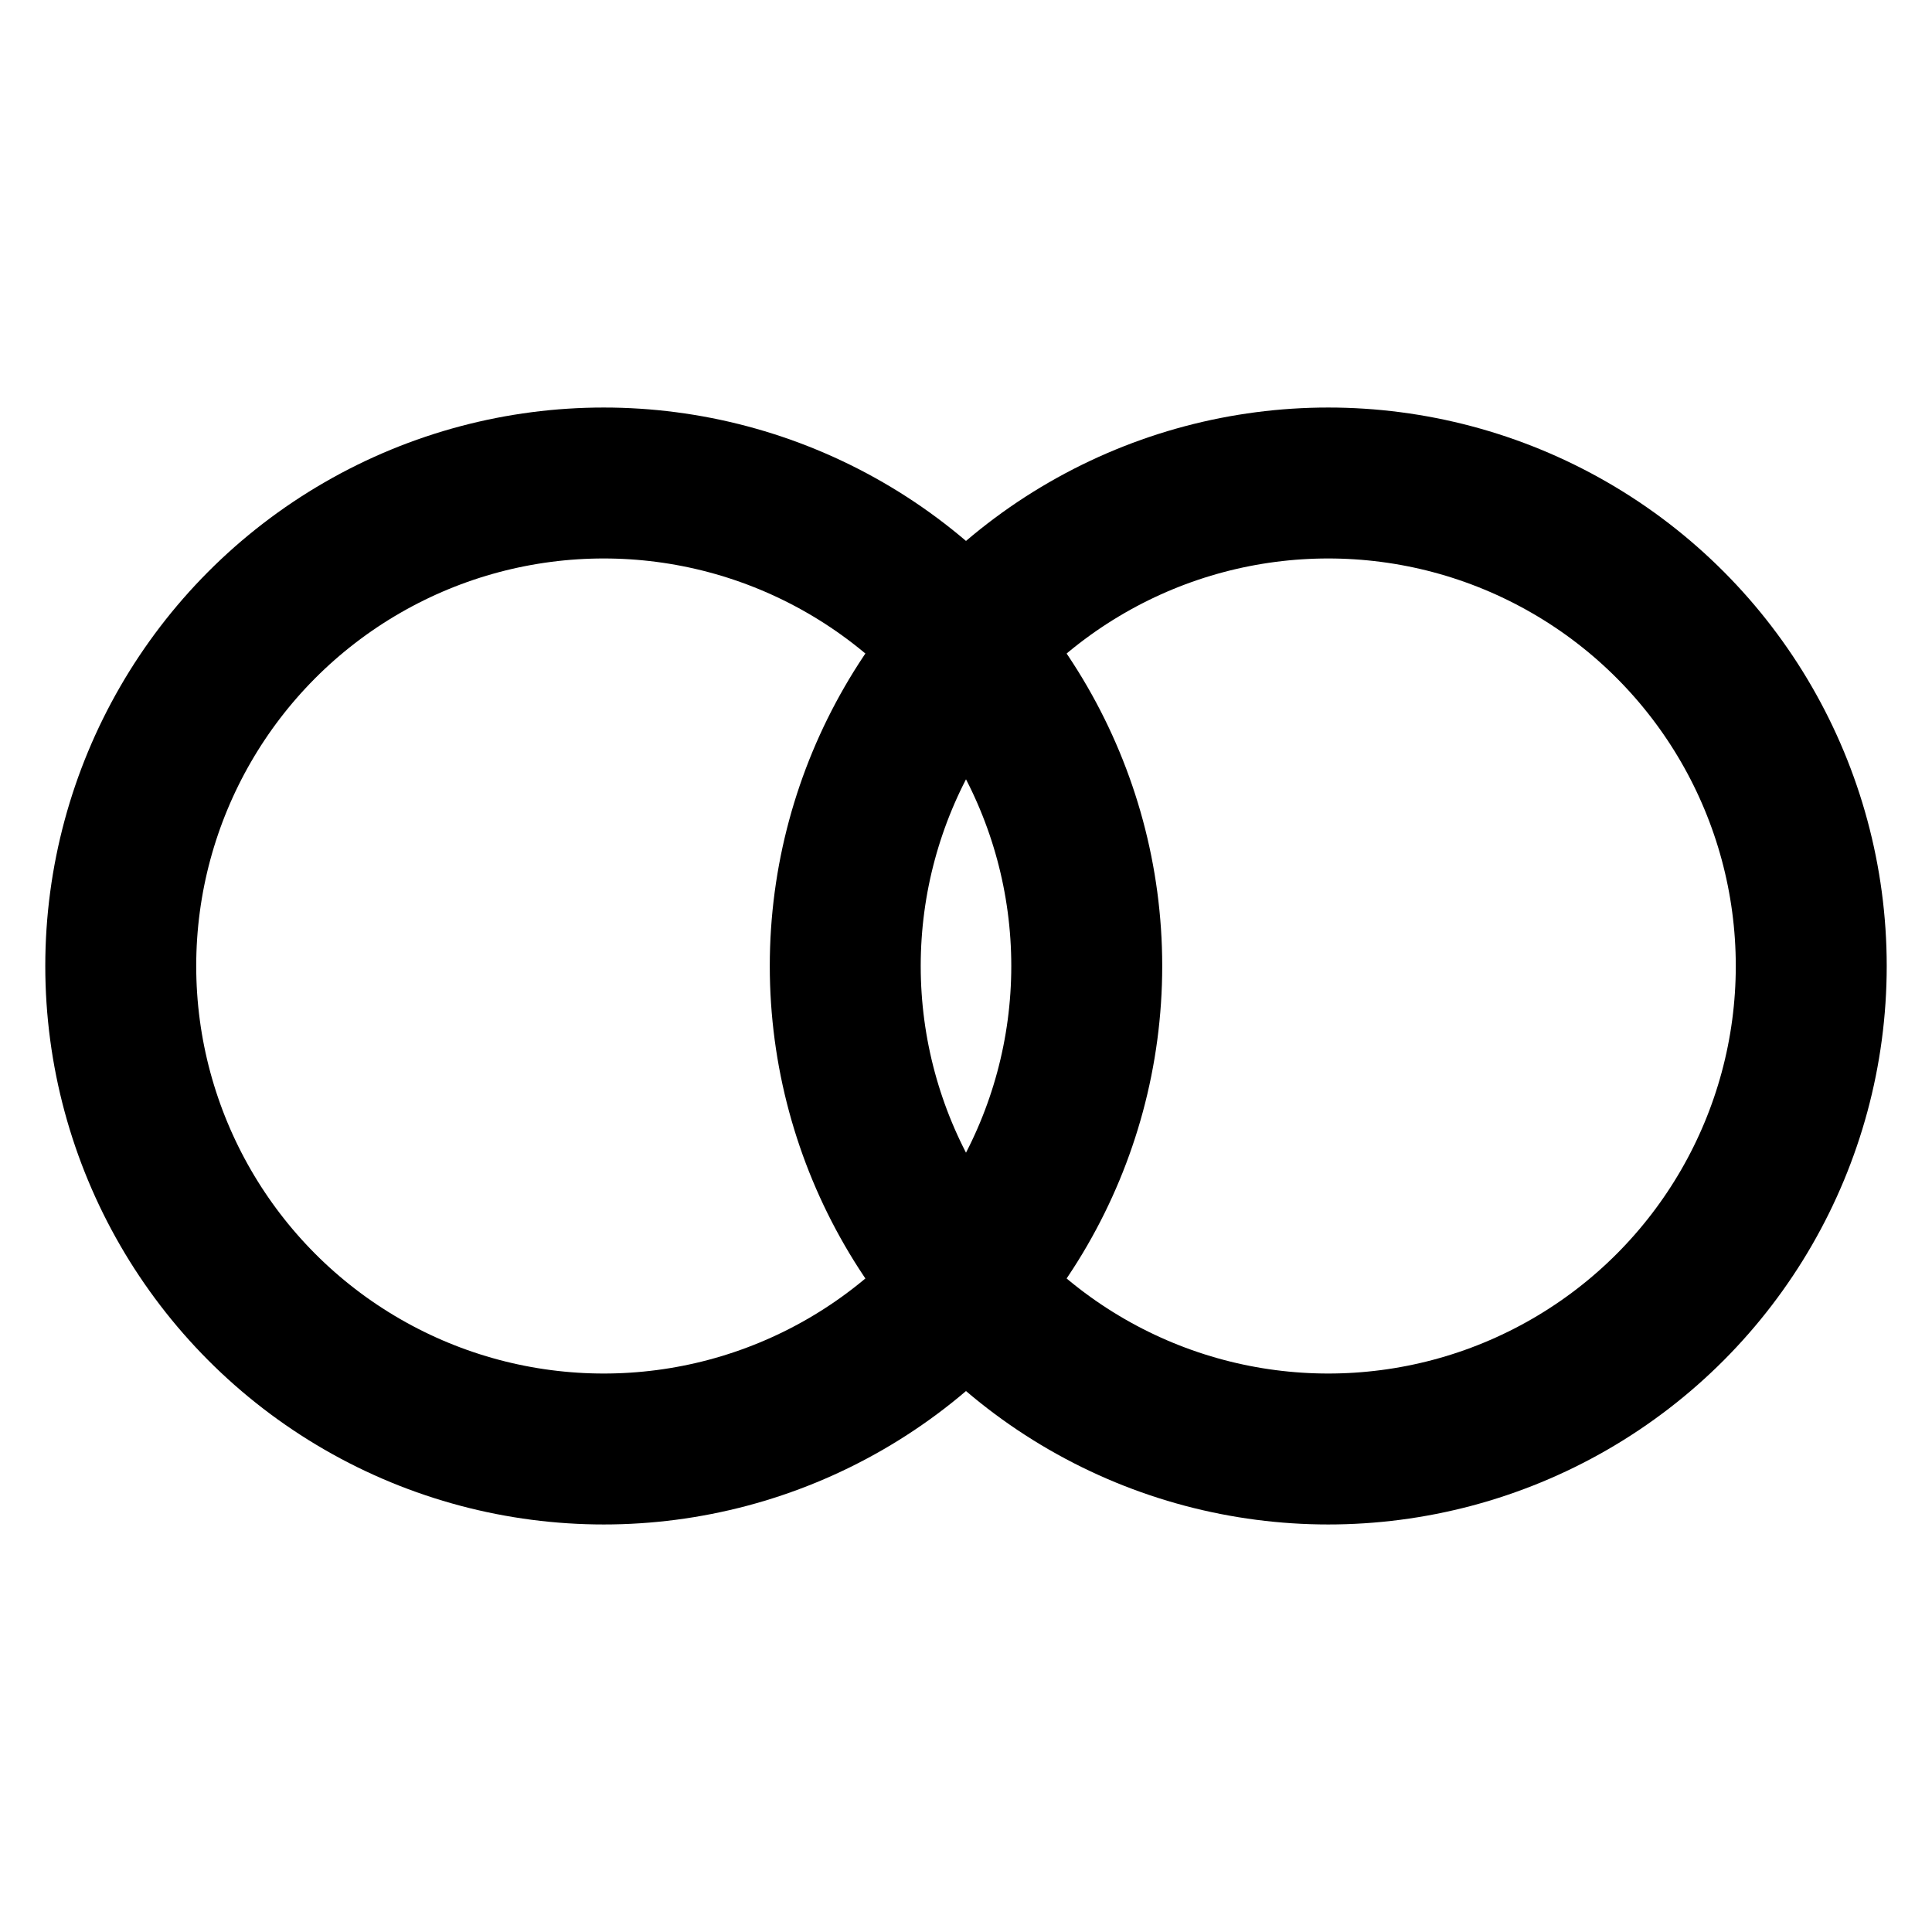 <svg width="32" height="32" viewBox="0 0 32 32" fill="none" xmlns="http://www.w3.org/2000/svg">
  <circle cx="10" cy="16" r="8" stroke="black" stroke-width="2.5" fill="none"/>
  <circle cx="22" cy="16" r="8" stroke="black" stroke-width="2.5" fill="none"/>
</svg>